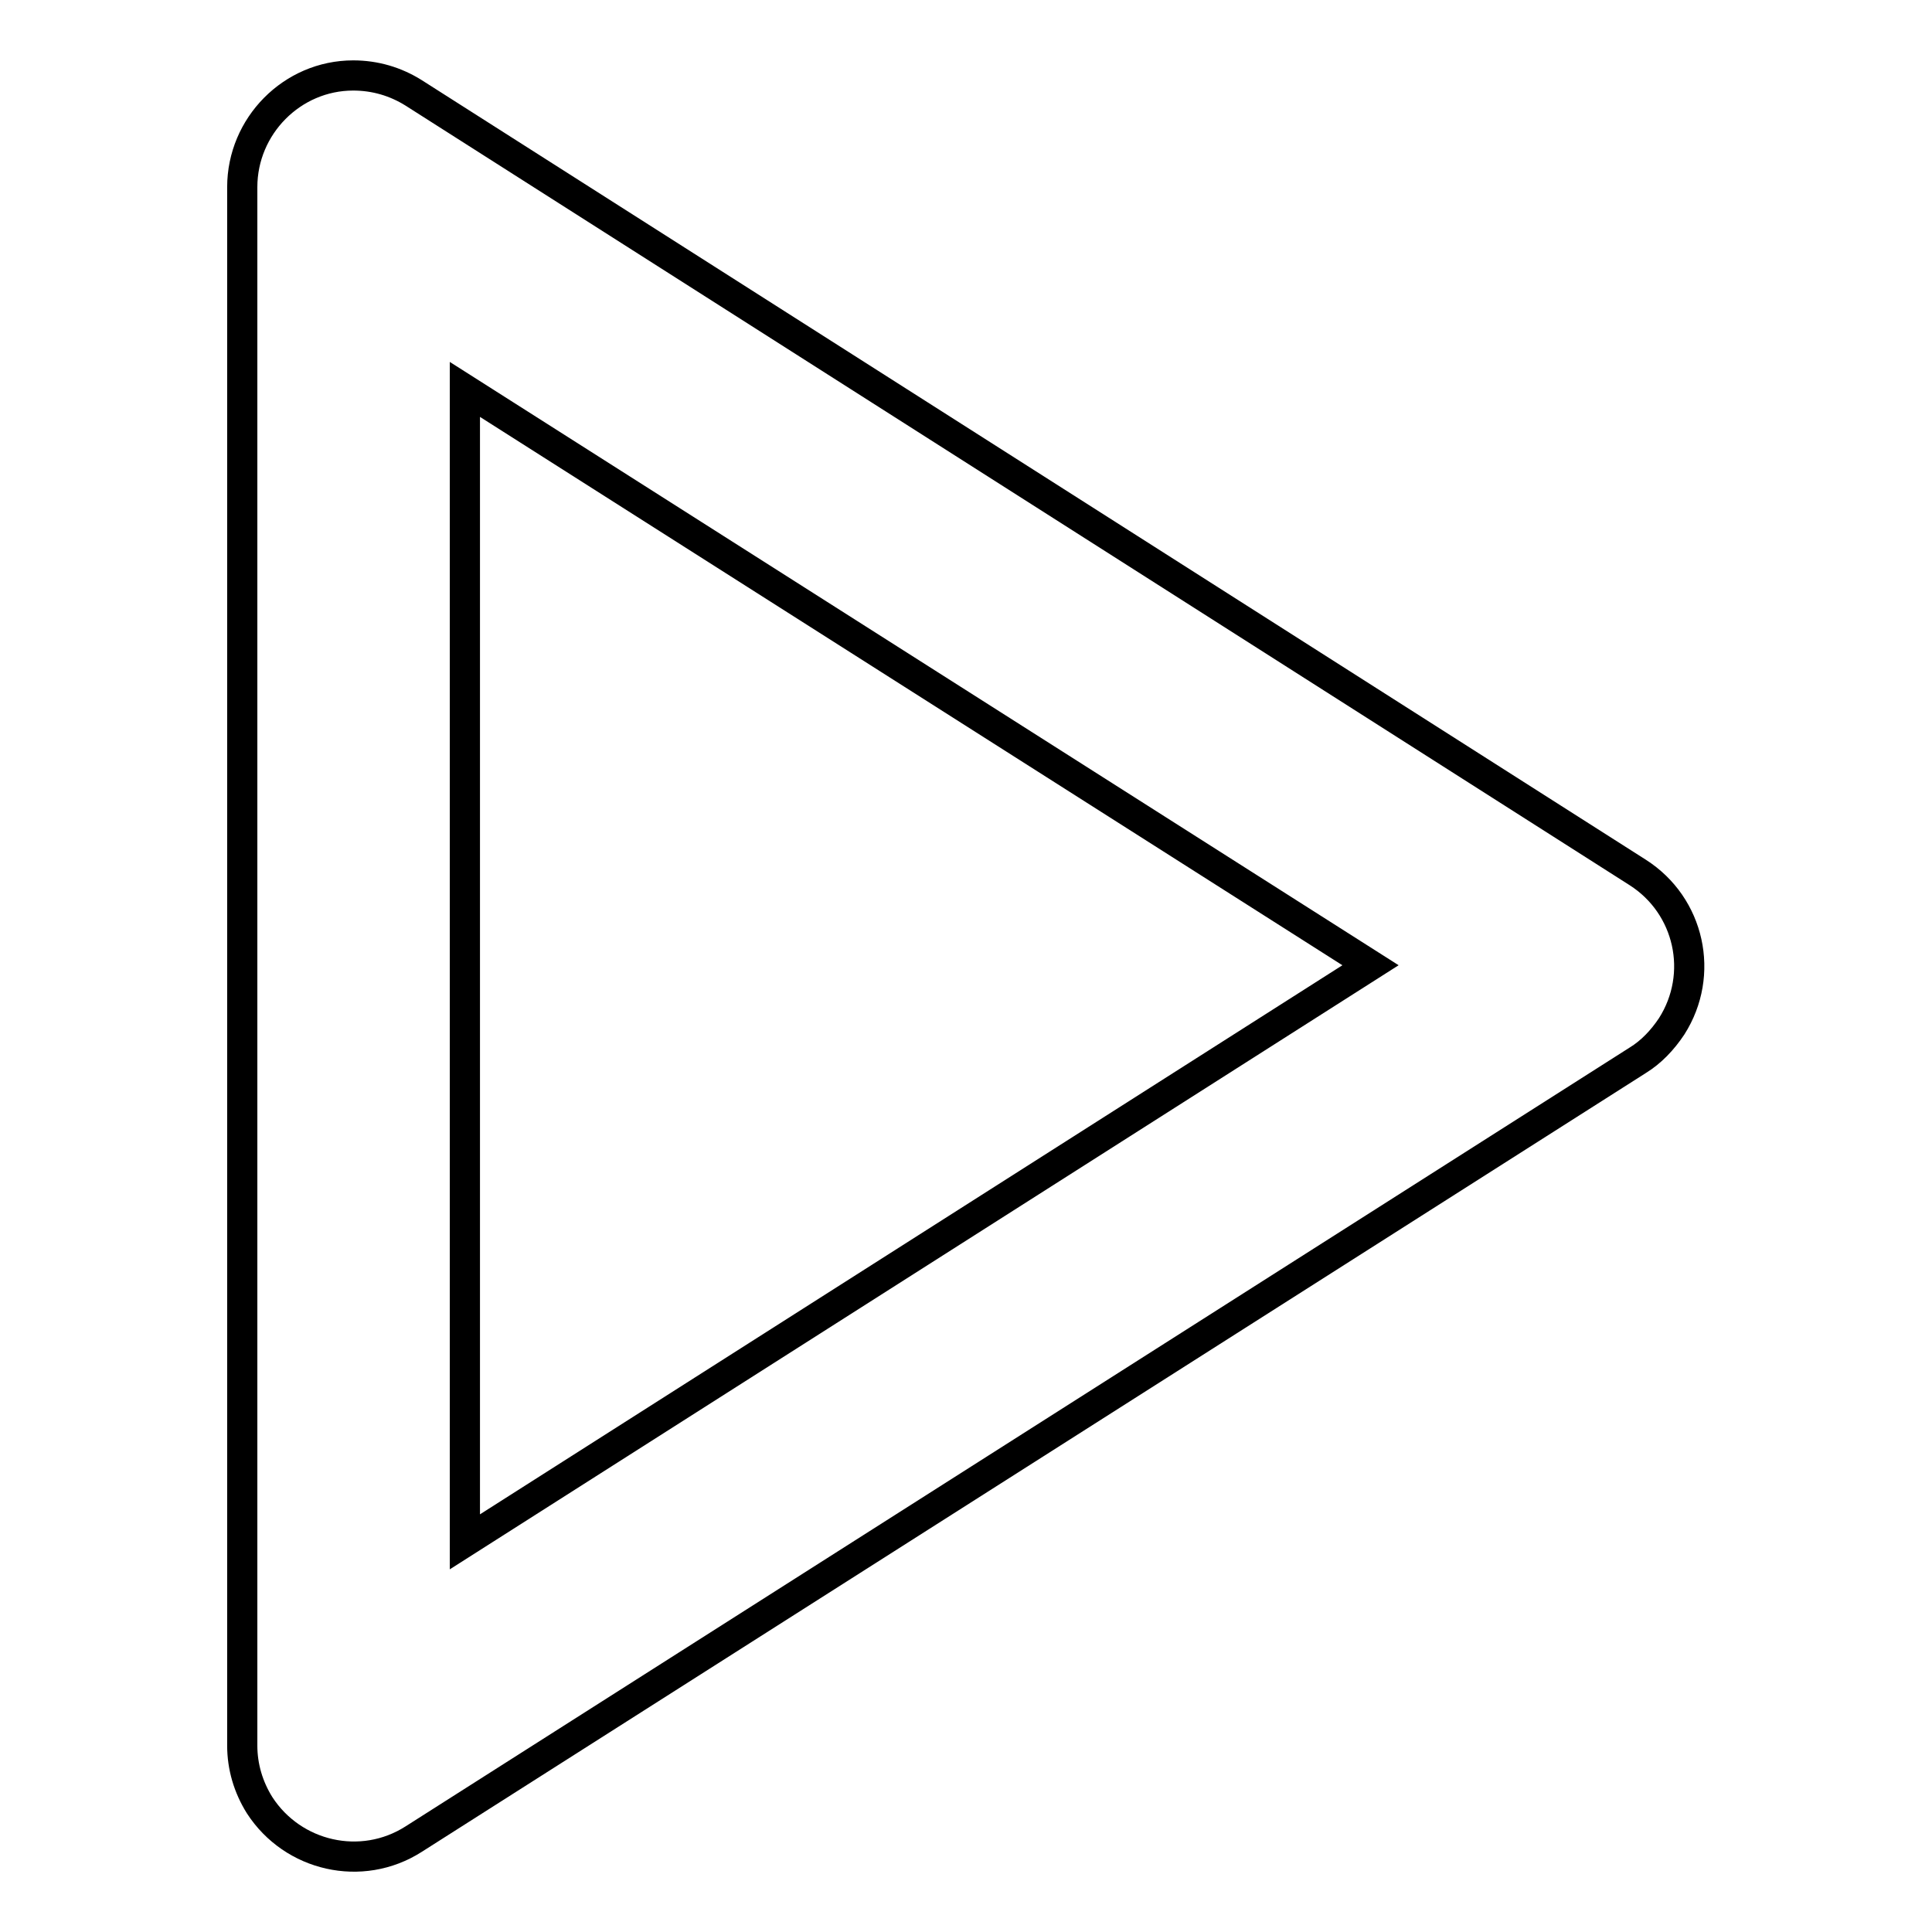 <?xml version="1.0" encoding="utf-8"?>
<!-- Svg Vector Icons : http://www.onlinewebfonts.com/icon -->
<!DOCTYPE svg PUBLIC "-//W3C//DTD SVG 1.1//EN" "http://www.w3.org/Graphics/SVG/1.1/DTD/svg11.dtd">
<svg version="1.1" xmlns="http://www.w3.org/2000/svg" xmlns:xlink="http://www.w3.org/1999/xlink" x="0px" y="0px" viewBox="0 0 256 256" enable-background="new 0 0 256 256" xml:space="preserve">
<g> <path stroke-width="4" fill-opacity="0" stroke="#000000"  d="M61.6,51.6v152.7l120-76.4L61.6,51.6z M54.8,12.3L217,115.6c6.9,4.4,8.9,13.5,4.5,20.4 c-1.2,1.8-2.7,3.4-4.5,4.5L54.8,243.7c-6.9,4.4-16,2.3-20.4-4.5c-1.5-2.4-2.3-5.1-2.3-7.9V24.8c0-8.1,6.6-14.8,14.7-14.8 C49.7,10,52.4,10.8,54.8,12.3z"/></g>
</svg>
